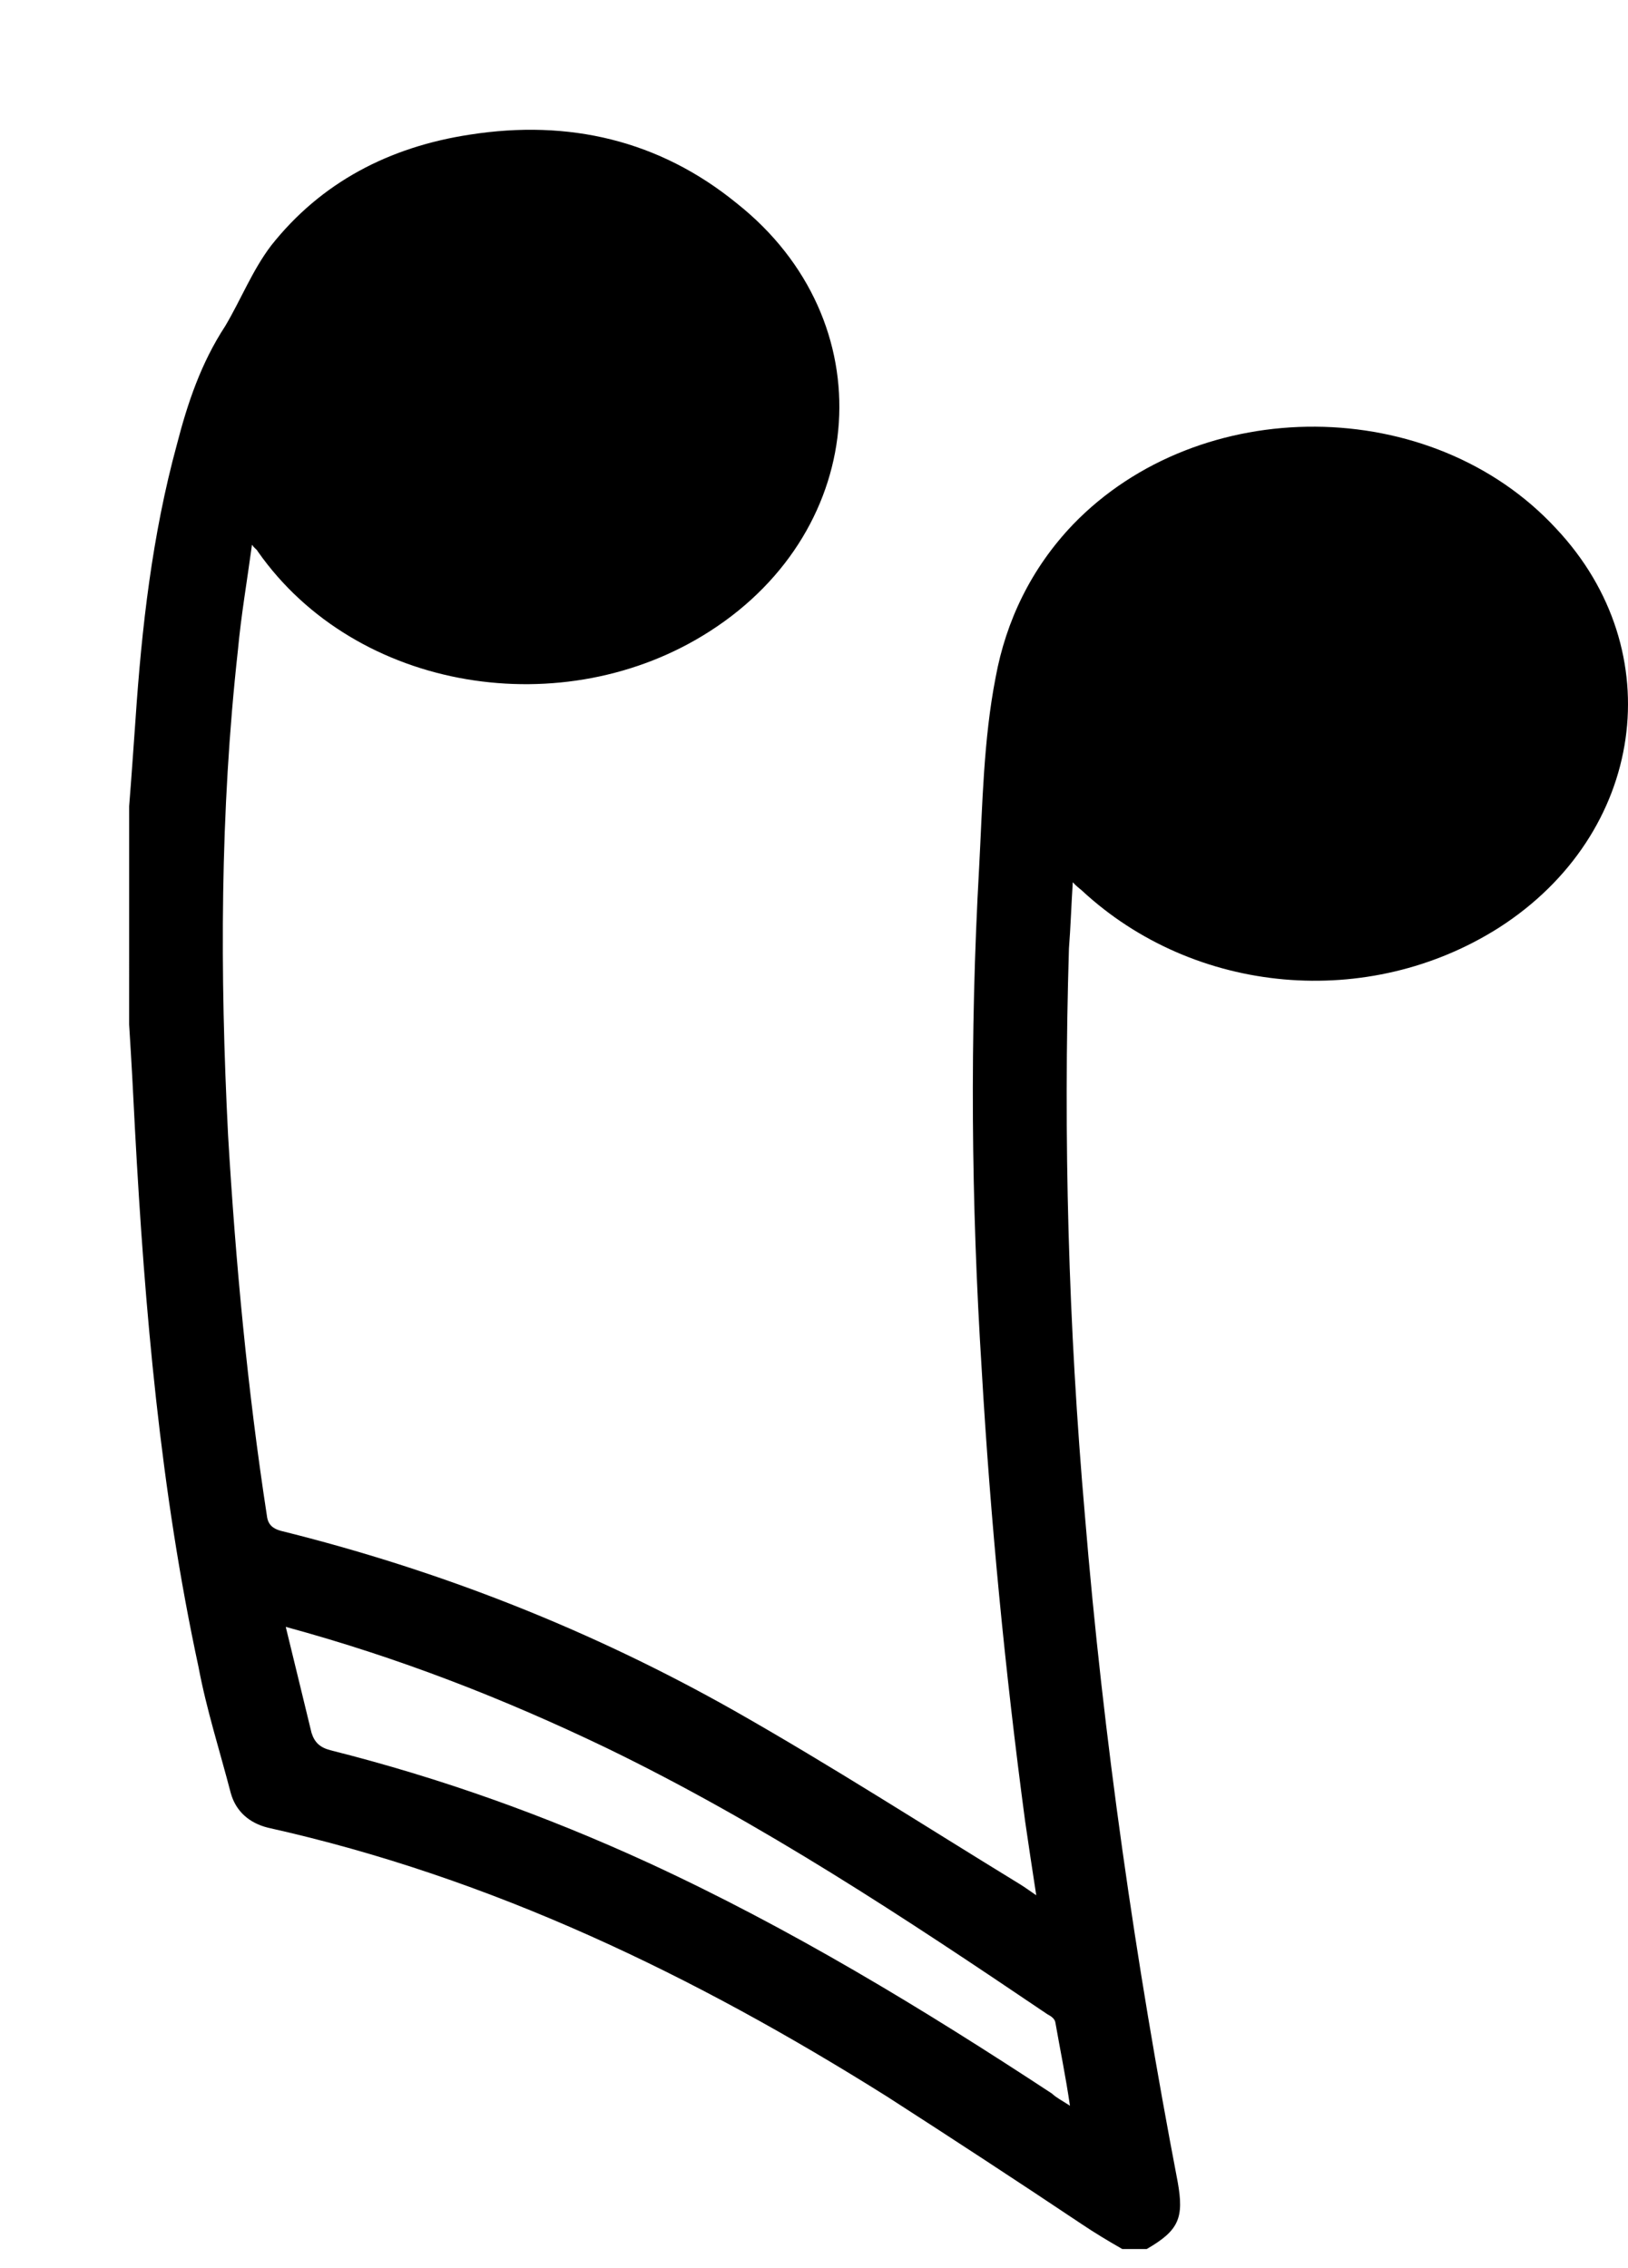 <?xml version="1.0" encoding="utf-8"?>
<!-- Generator: Adobe Illustrator 16.0.0, SVG Export Plug-In . SVG Version: 6.00 Build 0)  -->
<!DOCTYPE svg PUBLIC "-//W3C//DTD SVG 1.1//EN" "http://www.w3.org/Graphics/SVG/1.1/DTD/svg11.dtd">
<svg version="1.1" id="Layer_1" xmlns="http://www.w3.org/2000/svg" xmlns:xlink="http://www.w3.org/1999/xlink" x="0px" y="0px"
	 width="134.345px" height="187.108px" viewBox="0 0 134.345 187.108" enable-background="new 0 0 134.345 187.108"
	 xml:space="preserve">
<g display="none">
	<path display="inline" fill-rule="evenodd" clip-rule="evenodd" d="M84.977,23.128c-1.088,3.118-2.394,6.023-4.465,8.536
		c-4.018,4.831-8.926,8.396-14.614,11.096c-5.946,2.926-12.264,4.383-18.825,4.881c-6.043,0.484-11.951-0.637-17.453-3.24
		c-0.325-0.105-0.578-0.232-0.967-0.485c-0.049,0.575-0.13,1.001-0.13,1.488c-0.021,44.895-0.033,89.78-0.043,134.69
		c0,0.095,0.075,0.199,0.116,0.299c-2.454,0-4.907,0-7.299,0c-0.155-0.625-0.231-1.294-0.231-1.932
		c-0.022-47.681-0.022-95.412-0.014-143.046c0.001-1.366-0.05-2.718,0.047-4.009c0.493-6.381,3.984-11.188,8.675-15.151
		c3.863-3.375,8.425-5.798,13.303-7.675c8.891-3.631,17.977-5.06,27.432-2.855c5.388,1.253,10.19,3.448,12.838,8.737
		c0.6,1.347,1.04,2.76,1.631,4.144C84.977,20.092,84.977,21.605,84.977,23.128z"/>
</g>
<g display="none">
	<path display="inline" fill-rule="evenodd" clip-rule="evenodd" d="M82.288,156.744c-0.164-4.271-0.274-8.543-0.271-12.943
		c0.021-34.5,0.098-69.039,0.107-103.568c0-7.09,0.011-14.256,0.114-21.34c0.059-2.791,0.009-5.65,0.009-8.638h-8.129
		c0.235,45.195,0.401,90.354,0.541,135.515c-3.557-1.279-6.791-2.742-10.128-3.679c-3.617-0.987-7.37-0.286-11.102,0.181
		c-9.389,1.248-18.099,4.354-25.655,9.951c-4.901,3.539-8.724,8.053-10.454,14.065c-1.577,5.204,0.432,11.232,4.893,14.469
		c5.548,3.974,11.788,5.364,18.376,5.235c13.674-0.201,25.731-4.383,35.394-14.247C79.899,167.65,82.502,162.721,82.288,156.744z
		 M72.556,158.208c-5.352,6.831-11.754,12.49-20.117,15.483c-5.11,1.89-10.429,3.532-15.721,4.938
		c-3.133,0.954-6.324,0.915-9.477-0.304c-3.229-1.224-4.374-3.635-3.25-6.765c0.455-1.463,1.445-3.065,2.439-4.215
		c6.673-7.19,15.383-11.098,24.287-14.652c3.896-1.653,7.784-3.083,12.033-3.51l0,0c0.215-0.126,4.218-0.211,4.674,0
		c1.154,0.21,2.474,0.429,3.565,0.985C74.116,151.568,74.787,155.34,72.556,158.208z"/>
	<path display="inline" fill-rule="evenodd" clip-rule="evenodd" d="M65.641,148.793"/>
</g>
<g>
	<path fill-rule="evenodd" clip-rule="evenodd" d="M10.658,66.504c0.186-2.272,0.344-4.66,0.521-7.092
		c0.515-7.632,1.378-15.267,3.415-22.728c0.875-3.397,1.989-6.724,3.992-9.784c1.291-2.17,2.236-4.595,3.787-6.638
		c4.121-5.212,9.746-8.147,16.414-9.156c8.137-1.271,15.629,0.456,22.031,5.683c12.188,9.67,10.965,26.826-2.233,35.284
		c-11.979,7.713-29.183,5.051-37.329-6.603c-0.075-0.161-0.242-0.204-0.462-0.53c-0.417,3.072-0.904,5.884-1.163,8.716
		c-1.479,13.348-1.488,26.682-0.809,40.017c0.621,10.493,1.6,20.967,3.207,31.409c0.085,0.712,0.499,1.032,1.119,1.209
		c13.227,3.278,25.693,8.206,37.454,14.852c8.003,4.54,15.739,9.523,23.547,14.299c0.407,0.253,0.678,0.449,1.364,0.924
		c-0.338-2.18-0.639-4.194-0.92-6.122c-1.652-12.371-2.857-24.79-3.58-37.243C80.14,99.217,80.019,85.432,80.8,71.558
		c0.278-5.201,0.358-10.527,1.36-15.667c0.854-4.655,2.931-9.005,6.39-12.623c10.465-10.838,29.586-10.779,39.86,0.334
		c9.509,10.105,7.34,25.203-4.706,32.928c-10.738,6.828-25.118,5.592-34.446-3.079c-0.198-0.171-0.425-0.325-0.731-0.664
		c-0.125,1.975-0.18,3.743-0.316,5.456c-0.475,15.65-0.045,31.209,1.315,46.756c1.521,18.49,4.173,36.818,7.66,55.02
		c0.529,2.968,0.099,3.997-2.554,5.53c-0.66,0-1.359,0-2.021,0c-1.132-0.648-2.222-1.297-3.351-2.056
		c-5.304-3.546-10.681-7.06-16.062-10.522c-15.92-9.998-32.621-18.071-51.089-22.182c-1.531-0.382-2.644-1.343-3.064-2.852
		c-0.904-3.478-2.011-6.92-2.661-10.399c-3.148-14.604-4.444-29.493-5.248-44.41c-0.138-2.852-0.294-5.704-0.479-8.595
		C10.658,78.576,10.658,72.579,10.658,66.504z M23.581,134.222c0.75,3.104,1.456,5.94,2.126,8.739
		c0.252,0.796,0.692,1.205,1.544,1.434c9.114,2.291,17.778,5.403,26.245,9.286c11.742,5.41,22.678,12.06,33.307,19.04
		c0.405,0.376,0.823,0.567,1.492,1.009c-0.357-2.445-0.825-4.699-1.206-6.881c-0.052-0.287-0.325-0.499-0.661-0.671
		c-11.79-7.965-23.596-15.779-36.467-22.009C41.625,140.172,33.002,136.782,23.581,134.222z"/>
</g>
<g display="none">
	<path display="inline" fill-rule="evenodd" clip-rule="evenodd" d="M77.509,145.618c0-45.091,0-90.13,0-135.319
		c0.855,0,1.572-0.062,2.445,0.043c0.082,0.005,0.271,0.225,0.463,0.43c1.328,3.08,2.691,6.158,4.15,9.236
		c2.287,5.051,4.643,10.021,7.014,15.049c1.525,3.283,3.563,6.287,5.85,9.115c2.23,2.78,4.412,5.602,6.645,8.375
		c2.473,3.176,5.045,6.379,7.545,9.541c2.461,3.205,5.115,6.283,6.914,9.91c2.414,4.596,4.145,9.443,4.883,14.622
		c0.684,3.72,0.697,7.528,0.197,11.31c-0.488,4.512-1.291,8.994-2.578,13.391c-1.066,3.971-2.307,7.818-4.133,11.572
		c-0.682,1.367-1.533,2.739-2.768,3.711c-0.564,0.492-1.146,0.546-1.775,0.247c-0.564-0.247-0.717-0.856-0.551-1.419
		c0.045-0.563,0.111-1.232,0.424-1.807c1.846-4.275,3.168-8.621,4.084-13.172c1.275-6.367,1.98-12.735,1.299-19.229
		c-0.176-3.125-1.113-6.143-2.381-9.023c-1.156-2.74-2.756-5.313-4.475-7.676c-2.215-2.865-4.711-5.395-7.332-7.748
		c-3.098-2.762-6.414-5.2-9.895-7.43c-1.953-1.307-3.982-2.539-6.211-3.665c-1.73-0.929-3.67-1.292-5.779-1.479
		c0,0.423,0,0.823,0,1.179c0,33.115,0,66.285,0.002,99.395c0,2.733-0.404,5.347-1.396,7.865c-1.252,2.903-2.883,5.661-5.143,7.899
		c-2.182,2.23-4.509,4.463-7.059,6.157c-2.469,1.864-5.332,3.304-8.15,4.761c-3.039,1.578-6.341,2.61-9.7,3.416
		c-4.232,0.97-8.55,1.401-12.892,0.866c-3.782-0.444-7.338-1.404-10.463-3.625c-4.453-3.271-6.248-7.658-5.561-13.095
		c0.438-4.513,2.465-8.35,5.355-11.887c2.603-3.189,5.716-5.907,9.116-8.262c3.794-2.58,7.958-4.583,12.268-6.122
		c5.113-1.754,10.365-2.685,15.803-2.361c3.672,0.256,7.34,1.083,10.515,2.909C75.326,143.943,76.376,144.8,77.509,145.618z"/>
</g>
<g display="none">
	<path display="inline" fill-rule="evenodd" clip-rule="evenodd" d="M76.231,74.581c0,0.549,0,0.951,0,1.335
		c0,24.844-0.004,49.63,0.002,74.432c0.012,6.134-1.986,11.483-5.918,16.137c-5.918,6.755-13.219,11.059-22.121,13.05
		c-2.887,0.679-5.781,0.979-8.724,0.802c-4.881-0.372-9.188-1.899-12.649-5.41c-3.195-3.075-4.359-6.961-4.021-11.289
		c0.406-3.836,1.944-7.249,4.137-10.381c2.831-4.124,6.57-7.413,10.739-10.181c4.261-2.839,8.827-4.993,13.835-6.079
		c2.333-0.536,4.684-0.647,7.113-0.613c2.309,0.092,4.68,0.311,7.068,0.857c2.072,0.539,4.104,1.36,5.936,2.868
		c0.092-0.38,0.152-0.547,0.152-0.779c0-0.316,0-0.696,0-1.024c0-44.031,0-88.095,0-132.127c0-0.492,0-0.936,0-1.494
		c1.516,0,2.888,0,4.451,0c0.111,1.316,0.228,2.611,0.363,3.91c0.58,4.857,1.917,9.412,4.749,13.482
		c1.268,1.793,2.652,3.381,4.251,4.813c5.777,4.898,11.285,9.924,16.494,15.369c4.15,4.322,8,8.923,11.007,14.182
		c3.187,5.352,5.454,11.016,6.481,17.173c0.566,3.628,0.615,7.334,0.35,10.963c-0.266,4.3-0.94,8.456-2.124,12.563
		c-0.126,0.424-0.101,0.76,0.085,1.182c1.898,3.754,3.11,7.717,3.814,11.893c0.643,3.52,0.645,7.125,0.428,10.707
		c-0.342,6.197-1.753,12.142-4.023,17.876c-1.252,3.011-2.656,5.87-4.229,8.691c-0.452,0.548-0.811,0.716-1.489,0.702
		c-0.525-0.076-1.182-0.021-1.809-0.021c0.143-0.178,0.156-0.335,0.158-0.44c2.914-4.811,4.713-10.077,6.047-15.472
		c1.104-4.291,1.773-8.635,1.524-13.059c-0.241-3.508-0.423-7.023-1.524-10.432c-1.578-5.213-4.477-9.521-8.445-13.185
		c-3.383-3.104-7.207-5.701-11.133-8.139c-4.957-3.079-9.844-5.961-14.725-9.014c-1.797-1.105-3.594-2.227-5.313-3.364
		C76.889,74.92,76.649,74.8,76.231,74.581z M76.256,37.096c-0.015,0.301-0.024,0.465-0.022,0.606c0.226,2.192,0.43,4.377,1.078,6.54
		c2.283,9.01,6.98,16.719,13.57,23.3c2.283,2.317,4.689,4.39,7.186,6.491c6.25,5.607,12.021,11.553,16.671,18.613
		c0.006,0.086,0.261,0.192,0.462,0.402c0.076-2.551,0.25-4.932,0.29-7.369c0.149-2.504-0.036-5.031-0.466-7.557
		c-0.714-4.301-2.451-8.219-4.737-11.891c-4.013-6.494-8.985-12.186-15.146-16.908c-5.747-4.512-11.996-8.35-18.378-11.976
		C76.661,37.24,76.552,37.223,76.256,37.096z"/>
</g>
<g display="none">
	<path display="inline" fill-rule="evenodd" clip-rule="evenodd" d="M123.963,124.291c-0.19,2.327-0.404,4.728-0.521,7.131
		c-0.517,7.717-1.426,15.391-3.422,22.854c-0.931,3.416-2.048,6.762-4.002,9.795c-1.37,2.186-2.24,4.684-3.796,6.675
		c-4.148,5.283-9.846,8.235-16.503,9.251c-8.103,1.276-15.615-0.461-22.027-5.682c-12.215-9.757-10.999-27.049,2.238-35.514
		c11.979-7.717,29.218-5.078,37.412,6.639c0.076,0.145,0.165,0.227,0.463,0.533c0.4-3.046,0.829-5.872,1.166-8.737
		c1.408-13.404,1.447-26.812,0.767-40.222c-0.579-10.551-1.637-21.083-3.215-31.54c-0.117-0.759-0.457-1.038-1.152-1.181
		c-13.181-3.331-25.712-8.285-37.504-14.969c-7.979-4.565-15.733-9.576-23.559-14.379c-0.407-0.248-0.679-0.493-1.367-0.885
		c0.346,2.192,0.641,4.174,0.883,6.156c1.699,12.396,2.903,24.883,3.627,37.363c0.842,13.858,0.997,27.764,0.214,41.628
		c-0.279,5.273-0.358,10.586-1.363,15.763c-0.857,4.716-2.938,9.09-6.405,12.685c-10.487,10.923-29.651,10.796-39.948-0.295
		c-9.53-10.202-7.356-25.384,4.716-33.064c10.763-6.952,25.189-5.683,34.524,3.053c0.167,0.13,0.426,0.327,0.747,0.625
		c0.11-1.942,0.166-3.678,0.304-5.473c0.476-15.698,0.045-31.31-1.319-46.943c-1.524-18.573-4.183-37.007-7.677-55.324
		c-0.531-2.94-0.1-4.019,2.558-5.561c0.663,0,1.364,0,2.026,0c1.135,0.7,2.227,1.347,3.357,2.093
		c5.316,3.539,10.705,7.116,16.099,10.598c15.936,10.054,32.689,18.129,51.125,22.305c1.611,0.336,2.728,1.307,3.149,2.848
		c0.869,3.475,1.939,6.936,2.666,10.391c3.101,14.746,4.455,29.656,5.26,44.656c0.075,2.867,0.291,5.736,0.479,8.631
		C123.963,112.195,123.963,118.225,123.963,124.291z M111.013,56.24c-0.829-3.078-1.459-5.904-2.131-8.703
		c-0.26-0.841-0.693-1.265-1.547-1.482C98.2,43.75,89.504,40.578,81.03,36.674c-11.768-5.354-22.729-12.041-33.381-19.102
		c-0.405-0.337-0.825-0.572-1.495-1.014c0.344,2.492,0.827,4.73,1.209,6.959c0.052,0.246,0.325,0.503,0.663,0.633
		c11.815,8.01,23.614,15.855,36.478,22.096C92.865,50.334,101.569,53.709,111.013,56.24z"/>
</g>
<g display="none">
	<path display="inline" fill-rule="evenodd" clip-rule="evenodd" d="M17.959,167.211c1.087-3.101,2.378-5.988,4.44-8.566
		c3.945-4.725,8.826-8.356,14.475-11.04c5.815-2.909,12.1-4.294,18.496-4.769c6.037-0.481,11.866,0.635,17.316,3.159
		c0.299,0.167,0.547,0.293,1,0.46c0.057-0.571,0.102-0.983,0.102-1.393c0.01-44.731,0.016-89.367,0.016-134.082
		c0-0.125-0.021-0.225-0.053-0.283c2.344,0,4.764,0,7.184,0c0.092,0.613,0.168,1.243,0.168,1.91
		c0.022,47.468,0.022,94.932,0.013,142.385c-0.001,1.36,0.05,2.617-0.046,3.988c-0.486,6.339-3.912,11.124-8.506,15.066
		c-3.893,3.355-8.377,5.767-13.176,7.632c-8.77,3.61-17.757,5.032-27.138,2.84c-5.315-1.311-10.053-3.513-12.665-8.689
		c-0.592-1.339-1.027-2.744-1.626-4.12C17.959,170.231,17.959,168.683,17.959,167.211z"/>
</g>
</svg>
